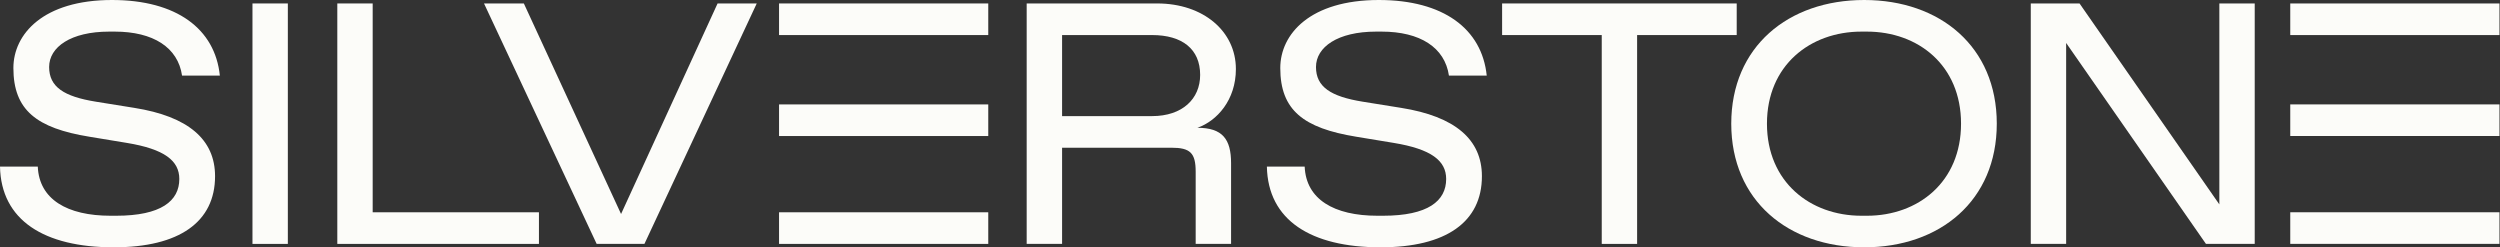 <svg width="465" height="46" viewBox="0 0 465 46" fill="none" xmlns="http://www.w3.org/2000/svg">
<rect x="0" y="0" width="465" height="46" fill="#333333" stroke="none"/>
<g clip-path="url(#clip0_1201_146)">
<rect width="464.901" height="46"/>
<path d="M24.983 20.064L17.827 18.914C11.885 17.954 9.139 16.168 9.139 12.463C9.139 8.758 13.162 5.879 20.318 5.879H21.341C28.498 5.879 33.099 8.822 33.861 14.058H40.891C40.001 5.371 32.845 0 20.833 0C8.053 0 2.491 6.33 2.491 12.654C2.491 20.509 6.839 23.833 16.613 25.428L23.579 26.578C30.608 27.729 33.353 29.902 33.353 33.29C33.353 37.376 29.966 40.128 21.596 40.128H20.572C12.463 40.128 7.283 37.058 7.029 30.989H0C0.198 40.954 8.18 46 21.151 46C33.353 46 40.001 41.279 40.001 32.774C40.001 25.943 35.012 21.659 24.983 20.064L24.983 20.064Z" fill="#FCFCF9"/>
<path d="M46.96 0.642V45.365H53.538V0.642H46.96Z" fill="#FCFCF9"/>
<path d="M69.318 39.486V0.642H62.74V45.365H100.243V39.486H69.318H69.318Z" fill="#FCFCF9"/>
<path d="M133.471 0.642L115.517 39.804L97.436 0.642H90.026L110.979 45.365H119.864L140.754 0.642H133.471Z" fill="#FCFCF9"/>
<path d="M144.904 39.486V45.365H183.817V39.486H144.904ZM183.817 0.642H144.904V6.521H183.817V0.642ZM183.817 19.422H144.904V25.301H183.817V19.422Z" fill="#FCFCF9"/>
<path d="M222.72 23.769C226.362 22.492 229.876 18.596 229.876 12.844C229.876 5.815 223.807 0.642 215.239 0.642H190.962V45.365H197.547V27.474H217.865C221.379 27.474 222.396 28.434 222.396 31.949V45.365H228.98V30.354C228.98 25.88 227.385 23.769 222.72 23.769V23.769ZM214.287 21.596H197.547V6.521H214.287C219.904 6.521 223.228 9.139 223.228 13.931C223.228 18.406 219.904 21.596 214.287 21.596V21.596Z" fill="#FCFCF9"/>
<path d="M260.617 20.064L253.461 18.914C247.526 17.954 244.773 16.168 244.773 12.463C244.773 8.758 248.803 5.879 255.959 5.879H256.976C264.132 5.879 268.733 8.822 269.502 14.058H276.532C275.635 5.371 268.479 0 256.467 0C243.687 0 238.132 6.331 238.132 12.654C238.132 20.509 242.473 23.833 252.247 25.428L259.213 26.578C266.242 27.729 268.987 29.902 268.987 33.29C268.987 37.376 265.607 40.128 257.237 40.128H256.213C248.097 40.128 242.924 37.059 242.67 30.989H235.641C235.832 40.954 243.814 46 256.785 46C268.987 46 275.635 41.279 275.635 32.775C275.635 25.943 270.653 21.659 260.617 20.064H260.617Z" fill="#FCFCF9"/>
<path d="M279.392 0.642V6.521H297.924V45.365H304.502V6.521H323.027V0.642H279.392Z" fill="#FCFCF9"/>
<path d="M346.735 0C332.62 0 322.013 8.688 322.013 23C322.013 37.312 332.62 46 346.735 46C360.85 46 371.401 37.312 371.401 23C371.401 8.688 360.857 0 346.735 0ZM347.25 40.128H346.227C336.707 40.128 328.654 33.861 328.654 23C328.654 12.139 336.707 5.879 346.227 5.879H347.25C356.771 5.879 364.753 12.139 364.753 23C364.753 33.861 356.771 40.128 347.25 40.128Z" fill="#FCFCF9"/>
<path d="M412.799 0.642V38.018L386.793 0.642H377.724V45.365H384.302V7.989L410.308 45.365H419.377V0.642H412.799Z" fill="#FCFCF9"/>
<path d="M425.988 39.486V45.365H464.901V39.486H425.988ZM464.901 0.642H425.988V6.521H464.901V0.642ZM464.901 19.422H425.988V25.301H464.901V19.422Z" fill="#FCFCF9"/>
</g>
<defs>
<clipPath id="clip0_1201_146">
<rect width="464.901" height="46" fill="white"/>
</clipPath>
</defs>
</svg>
